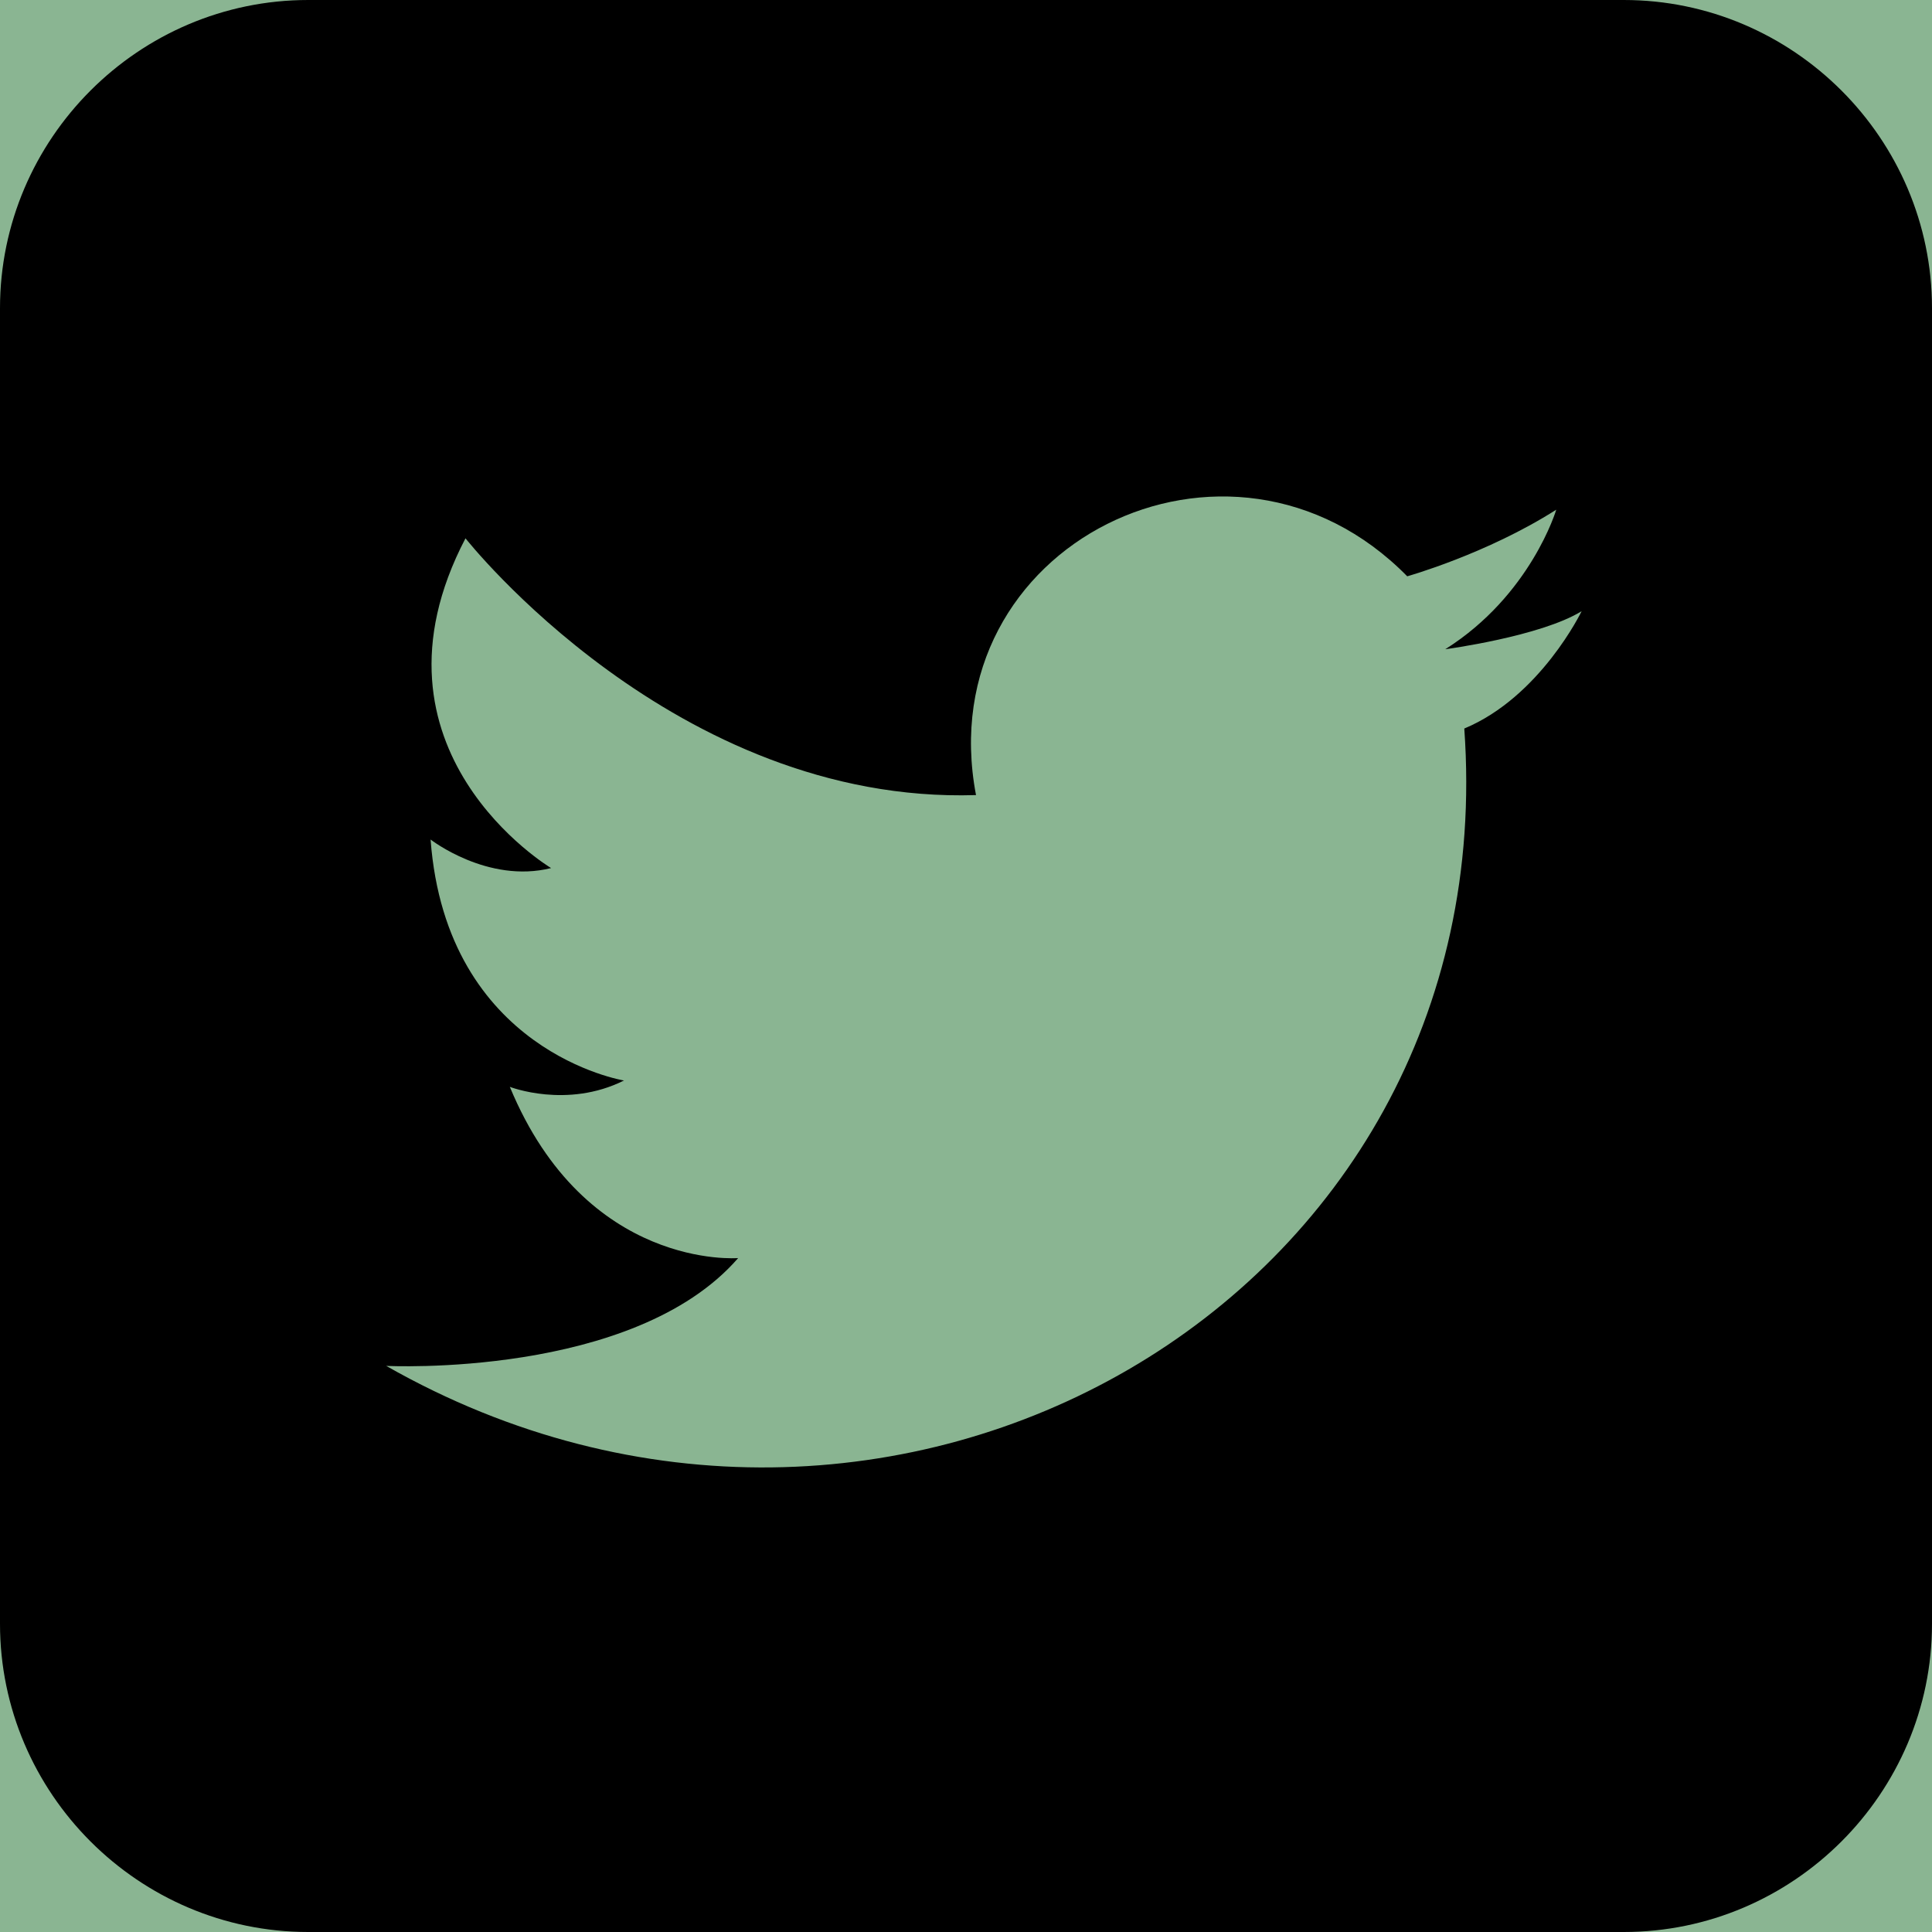 <?xml version="1.0" encoding="utf-8"?>
<!-- Generator: Adobe Illustrator 27.0.0, SVG Export Plug-In . SVG Version: 6.00 Build 0)  -->
<svg version="1.1" xmlns="http://www.w3.org/2000/svg" xmlns:xlink="http://www.w3.org/1999/xlink" x="0px" y="0px"
	 viewBox="0 0 450 450" style="enable-background:new 0 0 450 450;" xml:space="preserve">
<style type="text/css">
	.st0{fill-rule:evenodd;clip-rule:evenodd;}
	.st1{fill-rule:evenodd;clip-rule:evenodd;fill:#8AB592;}
	.st2{fill-rule:evenodd;clip-rule:evenodd;fill:#007468;}
	.st3{fill-rule:evenodd;clip-rule:evenodd;fill:#F5F5F5;}
</style>
<g id="back">
</g>
<g id="Layer_1">
	<rect x="-1243.64" y="-83.22" class="st1" width="2384.06" height="609.36"/>
	<path id="XMLID_00000042000769352007016780000012297488775723572373_" class="st0" d="M378.21,450H71.79C32.3,450,0,417.7,0,378.21
		V71.79C0,32.31,32.3,0,71.79,0h306.42C417.7,0,450,32.31,450,71.79v306.42C450,417.7,417.7,450,378.21,450z"/>
	<g id="XMLID_00000153671721132718660890000008067570183874483867_">
		<path id="XMLID_00000108281300143600281460000011408859487152762559_" class="st1" d="M227.33,185.19
			c-11.08-58.35,59.09-93.06,100.44-50.96c0,0,18.46-5.17,34.71-15.51c0,0-5.91,19.94-25.85,32.5c0,0,22.16-2.95,31.76-8.86
			c0,0-9.6,19.94-27.33,27.33c9.6,133.68-134.42,214.92-251.11,148.45c0,0,57.61,2.95,81.98-25.11c0,0-35.45,2.95-53.18-39.88
			c0,0,13.29,5.17,26.59-1.48c0,0-41.36-6.65-45.05-56.13c0,0,13.29,10.34,28.07,6.65c0,0-45.79-27.33-19.94-76.81
			C108.42,125.37,157.17,187.4,227.33,185.19L227.33,185.19z"/>
	</g>
</g>
</svg>

